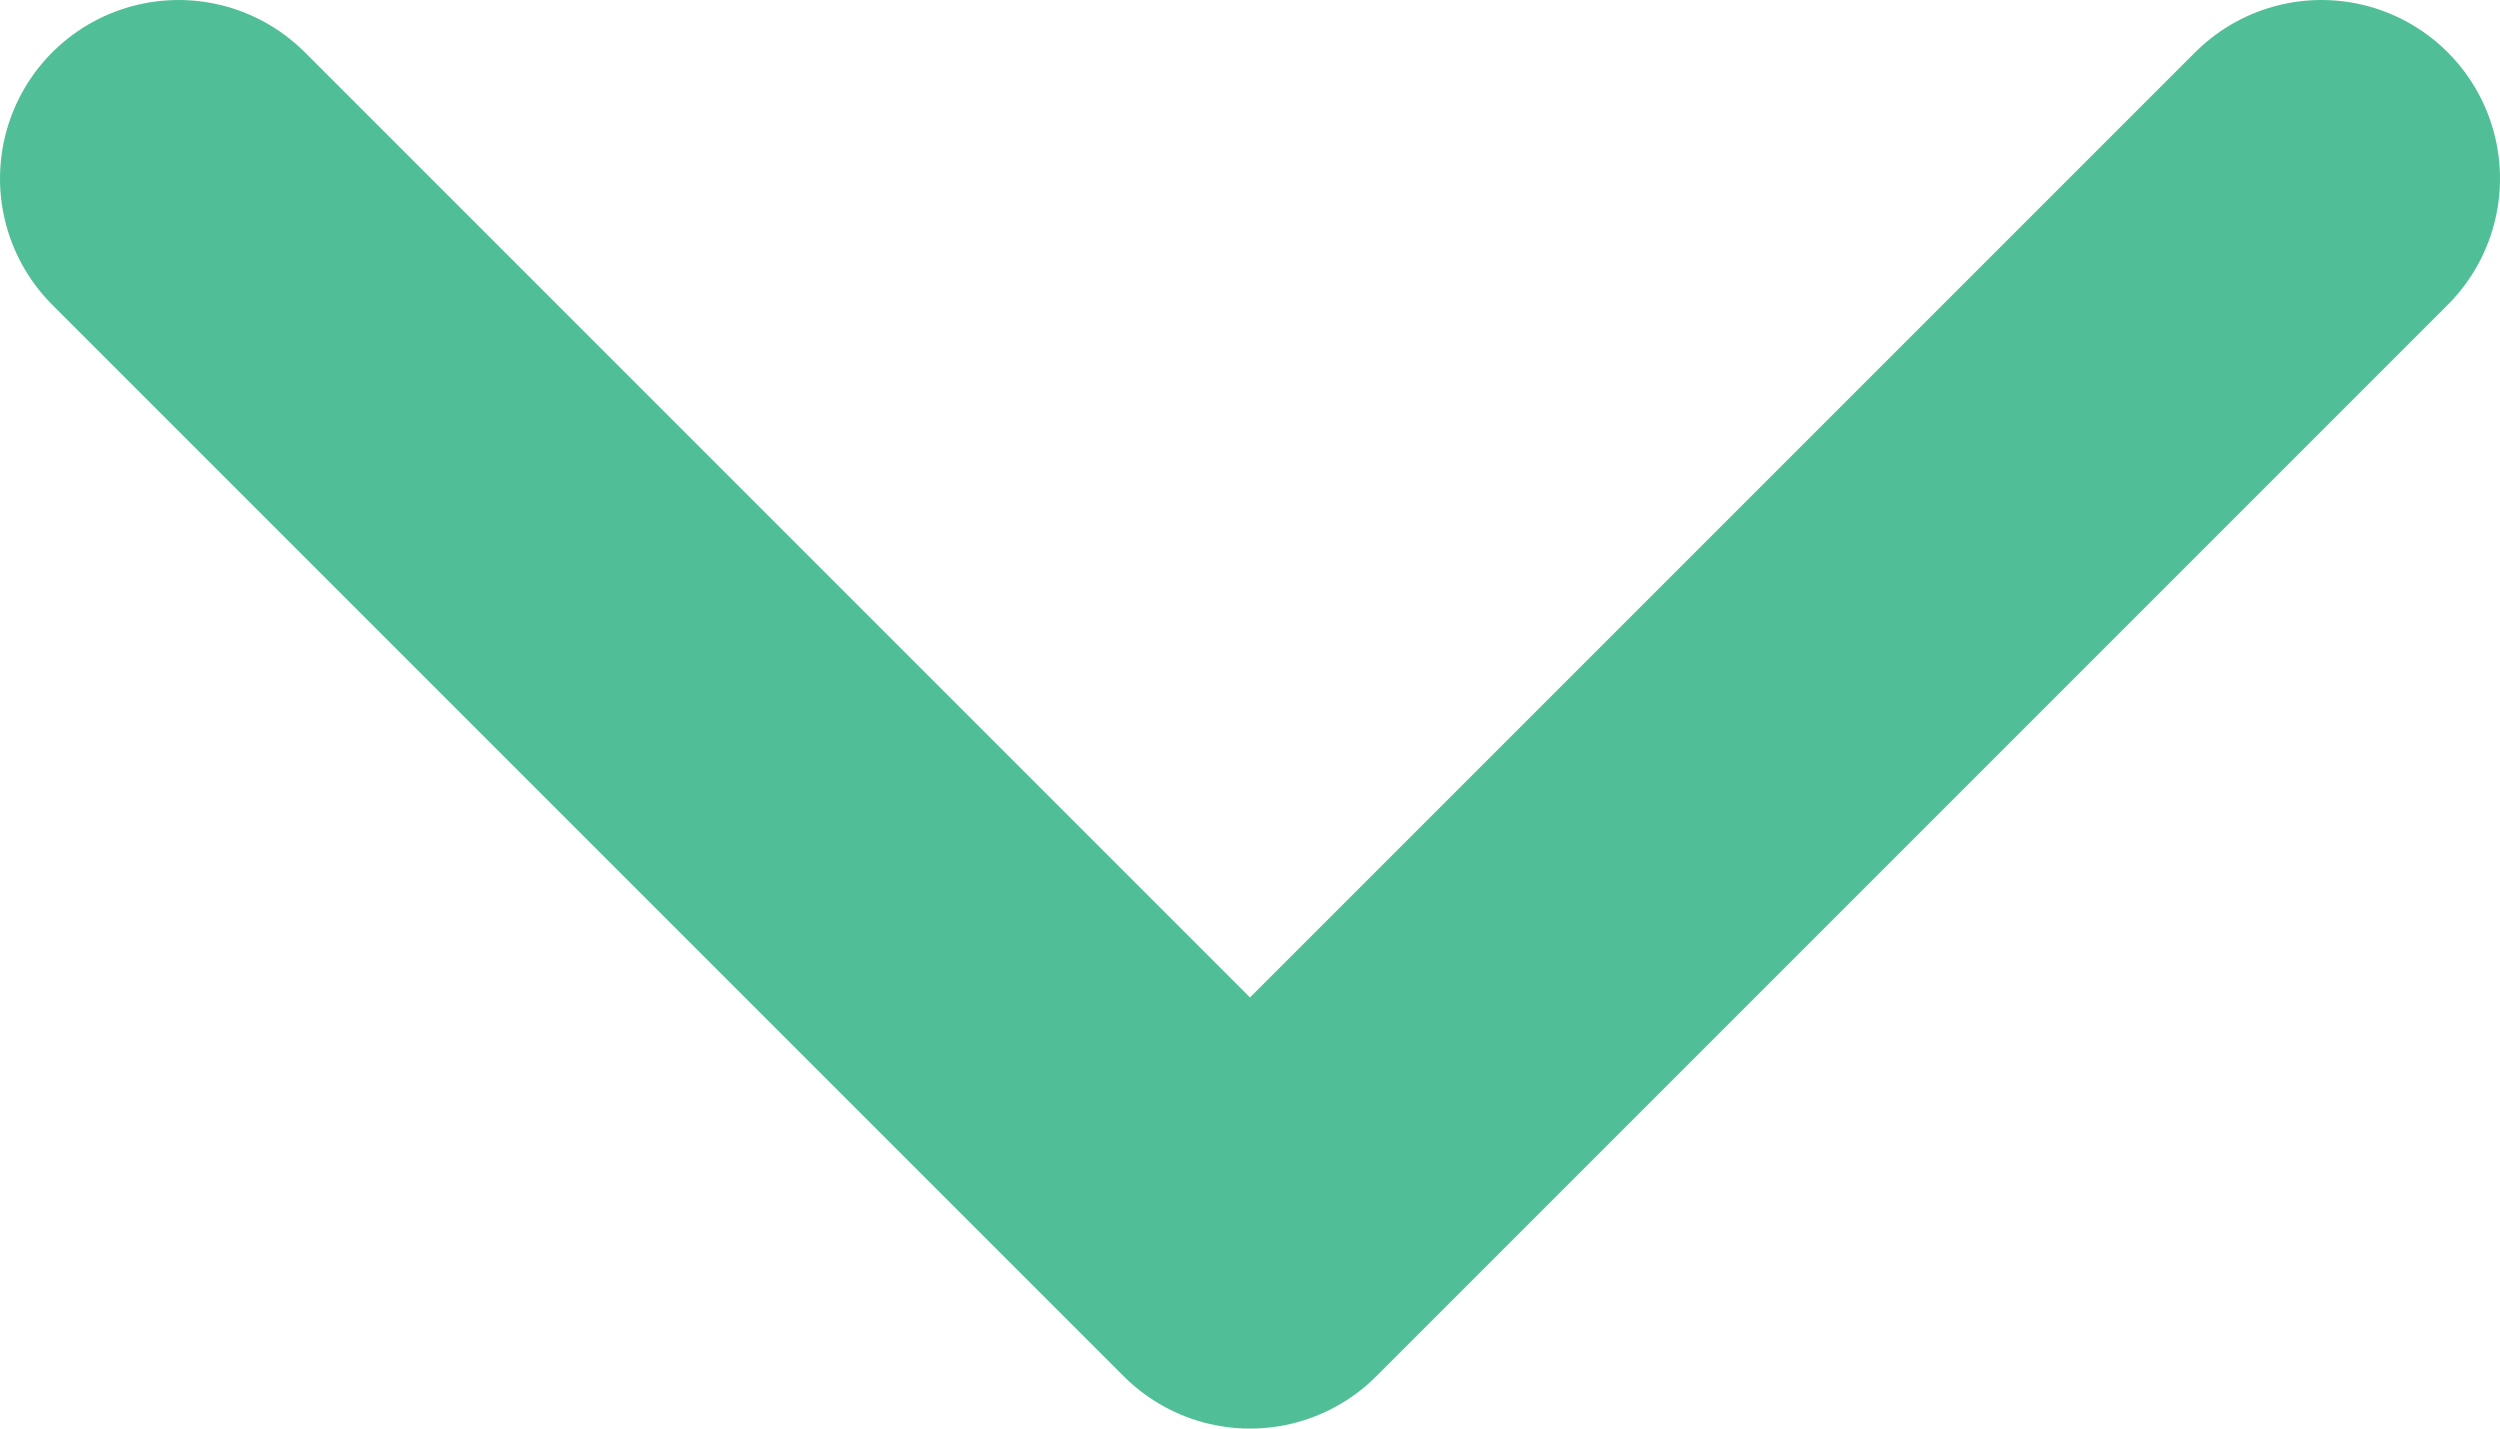 <svg width="14" height="8" viewBox="0 0 14 8" fill="none" xmlns="http://www.w3.org/2000/svg">
<path d="M13 1L7 7L1 1" stroke="#50BF97" stroke-width="2" stroke-linecap="round" stroke-linejoin="round"/>
</svg>
